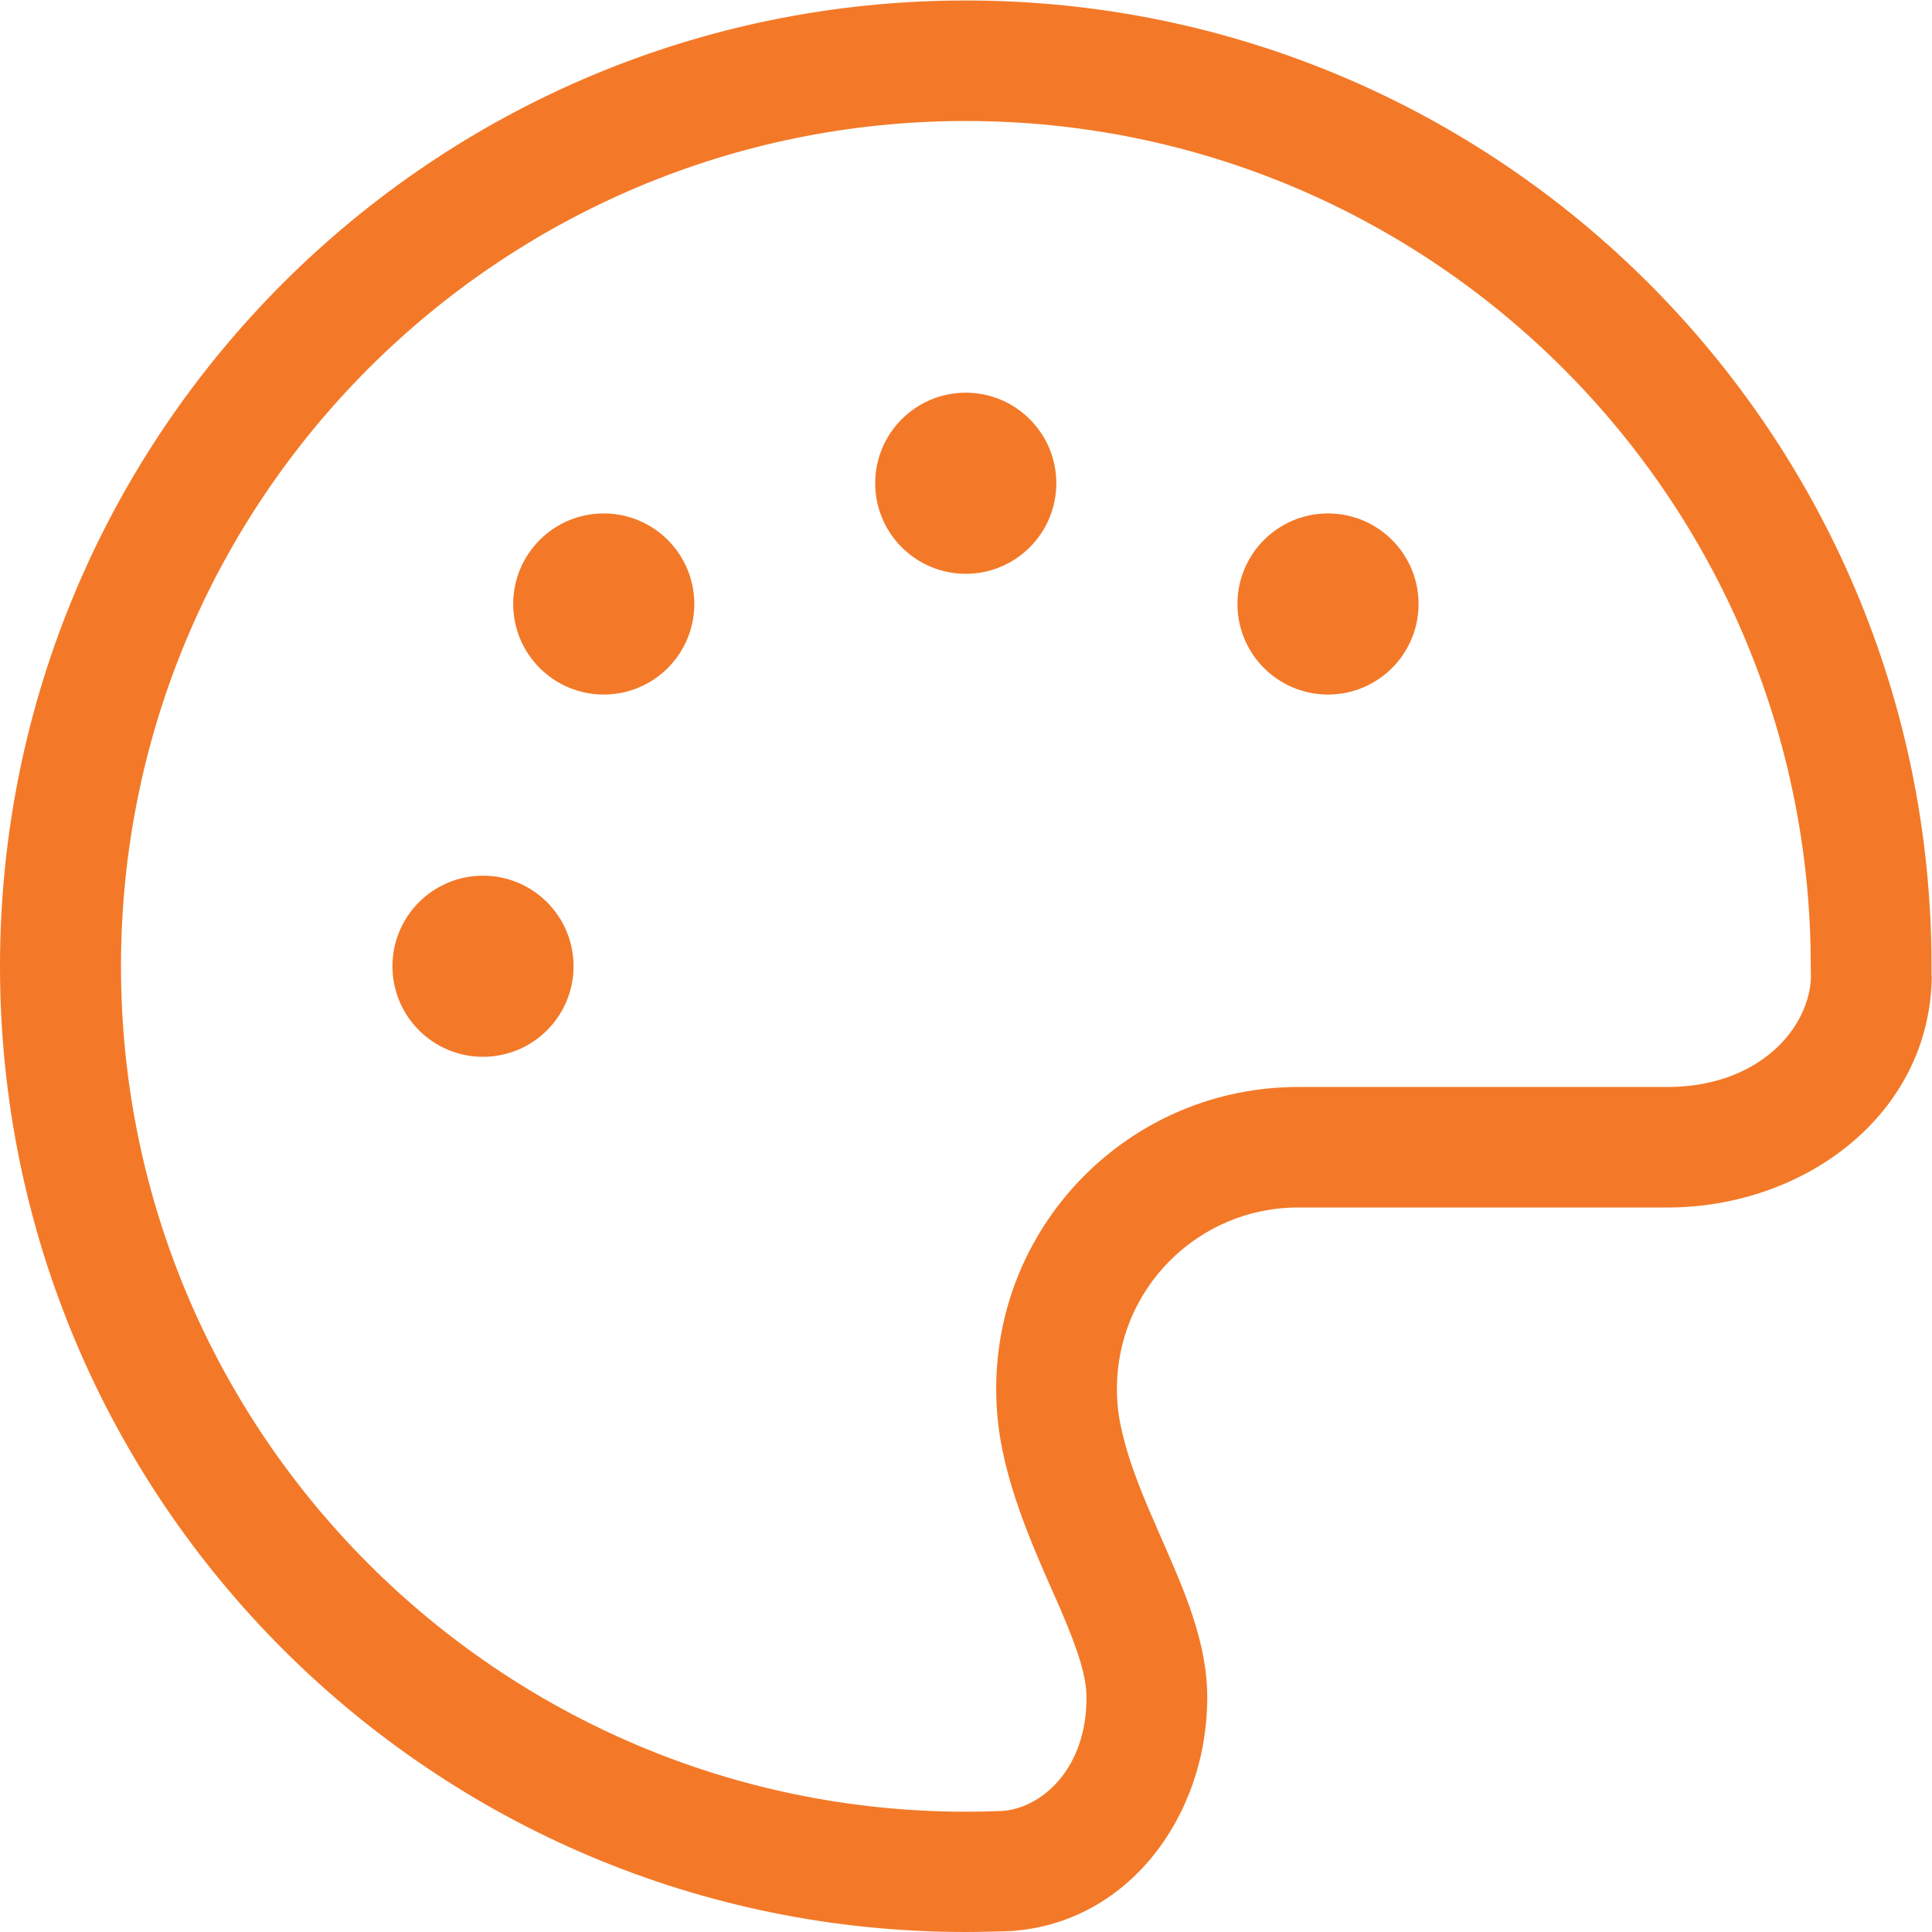 <?xml version="1.0" encoding="UTF-8"?>
<svg xmlns="http://www.w3.org/2000/svg" id="Layer_1" data-name="Layer 1" viewBox="0 0 80 80">
  <defs>
    <style>
      .cls-1 {
        fill: #f37928;
        stroke-width: 0px;
      }
    </style>
  </defs>
  <path class="cls-1" d="M74.99,40.37c-.02,2.2-2.16,4.64-5.95,4.64h-15.29c-6.9,0-12.5,5.59-12.5,12.5,0,.87.09,1.75.27,2.59.45,2.16,1.39,4.26,2.06,5.78.12.27.23.52.33.75.78,1.81,1.08,2.84,1.08,3.67,0,3-1.92,4.62-3.55,4.69-.48.02-.97.03-1.45.03-19.31-.02-34.98-15.68-34.98-35.01S20.67,5.01,39.99,5.01s34.99,15.67,34.99,34.99v.36ZM79.98,40.41v-.42C79.98,17.92,62.08.02,39.99.02S0,17.92,0,40.01s17.9,39.99,39.99,39.99c.55,0,1.11-.02,1.66-.03,4.97-.2,8.34-4.7,8.34-9.69,0-2.27-.95-4.42-1.89-6.56-.67-1.53-1.36-3.08-1.69-4.67-.11-.5-.16-1.02-.16-1.55,0-4.14,3.36-7.5,7.5-7.5h15.29c5.7,0,10.89-3.87,10.95-9.58l-.02-.02ZM23.75,40.01c0-2.07-1.68-3.75-3.75-3.75s-3.75,1.68-3.75,3.75,1.68,3.75,3.75,3.75,3.75-1.68,3.75-3.75ZM25,28.76c2.07,0,3.75-1.68,3.75-3.75s-1.68-3.75-3.75-3.75-3.75,1.68-3.75,3.75,1.68,3.75,3.75,3.75ZM43.74,20.01c0-2.07-1.68-3.75-3.75-3.75s-3.75,1.68-3.75,3.75,1.68,3.75,3.75,3.75,3.75-1.68,3.75-3.75ZM54.99,28.76c2.07,0,3.75-1.68,3.75-3.75s-1.68-3.75-3.75-3.75-3.75,1.68-3.75,3.75,1.68,3.75,3.75,3.75Z"></path>
</svg>
